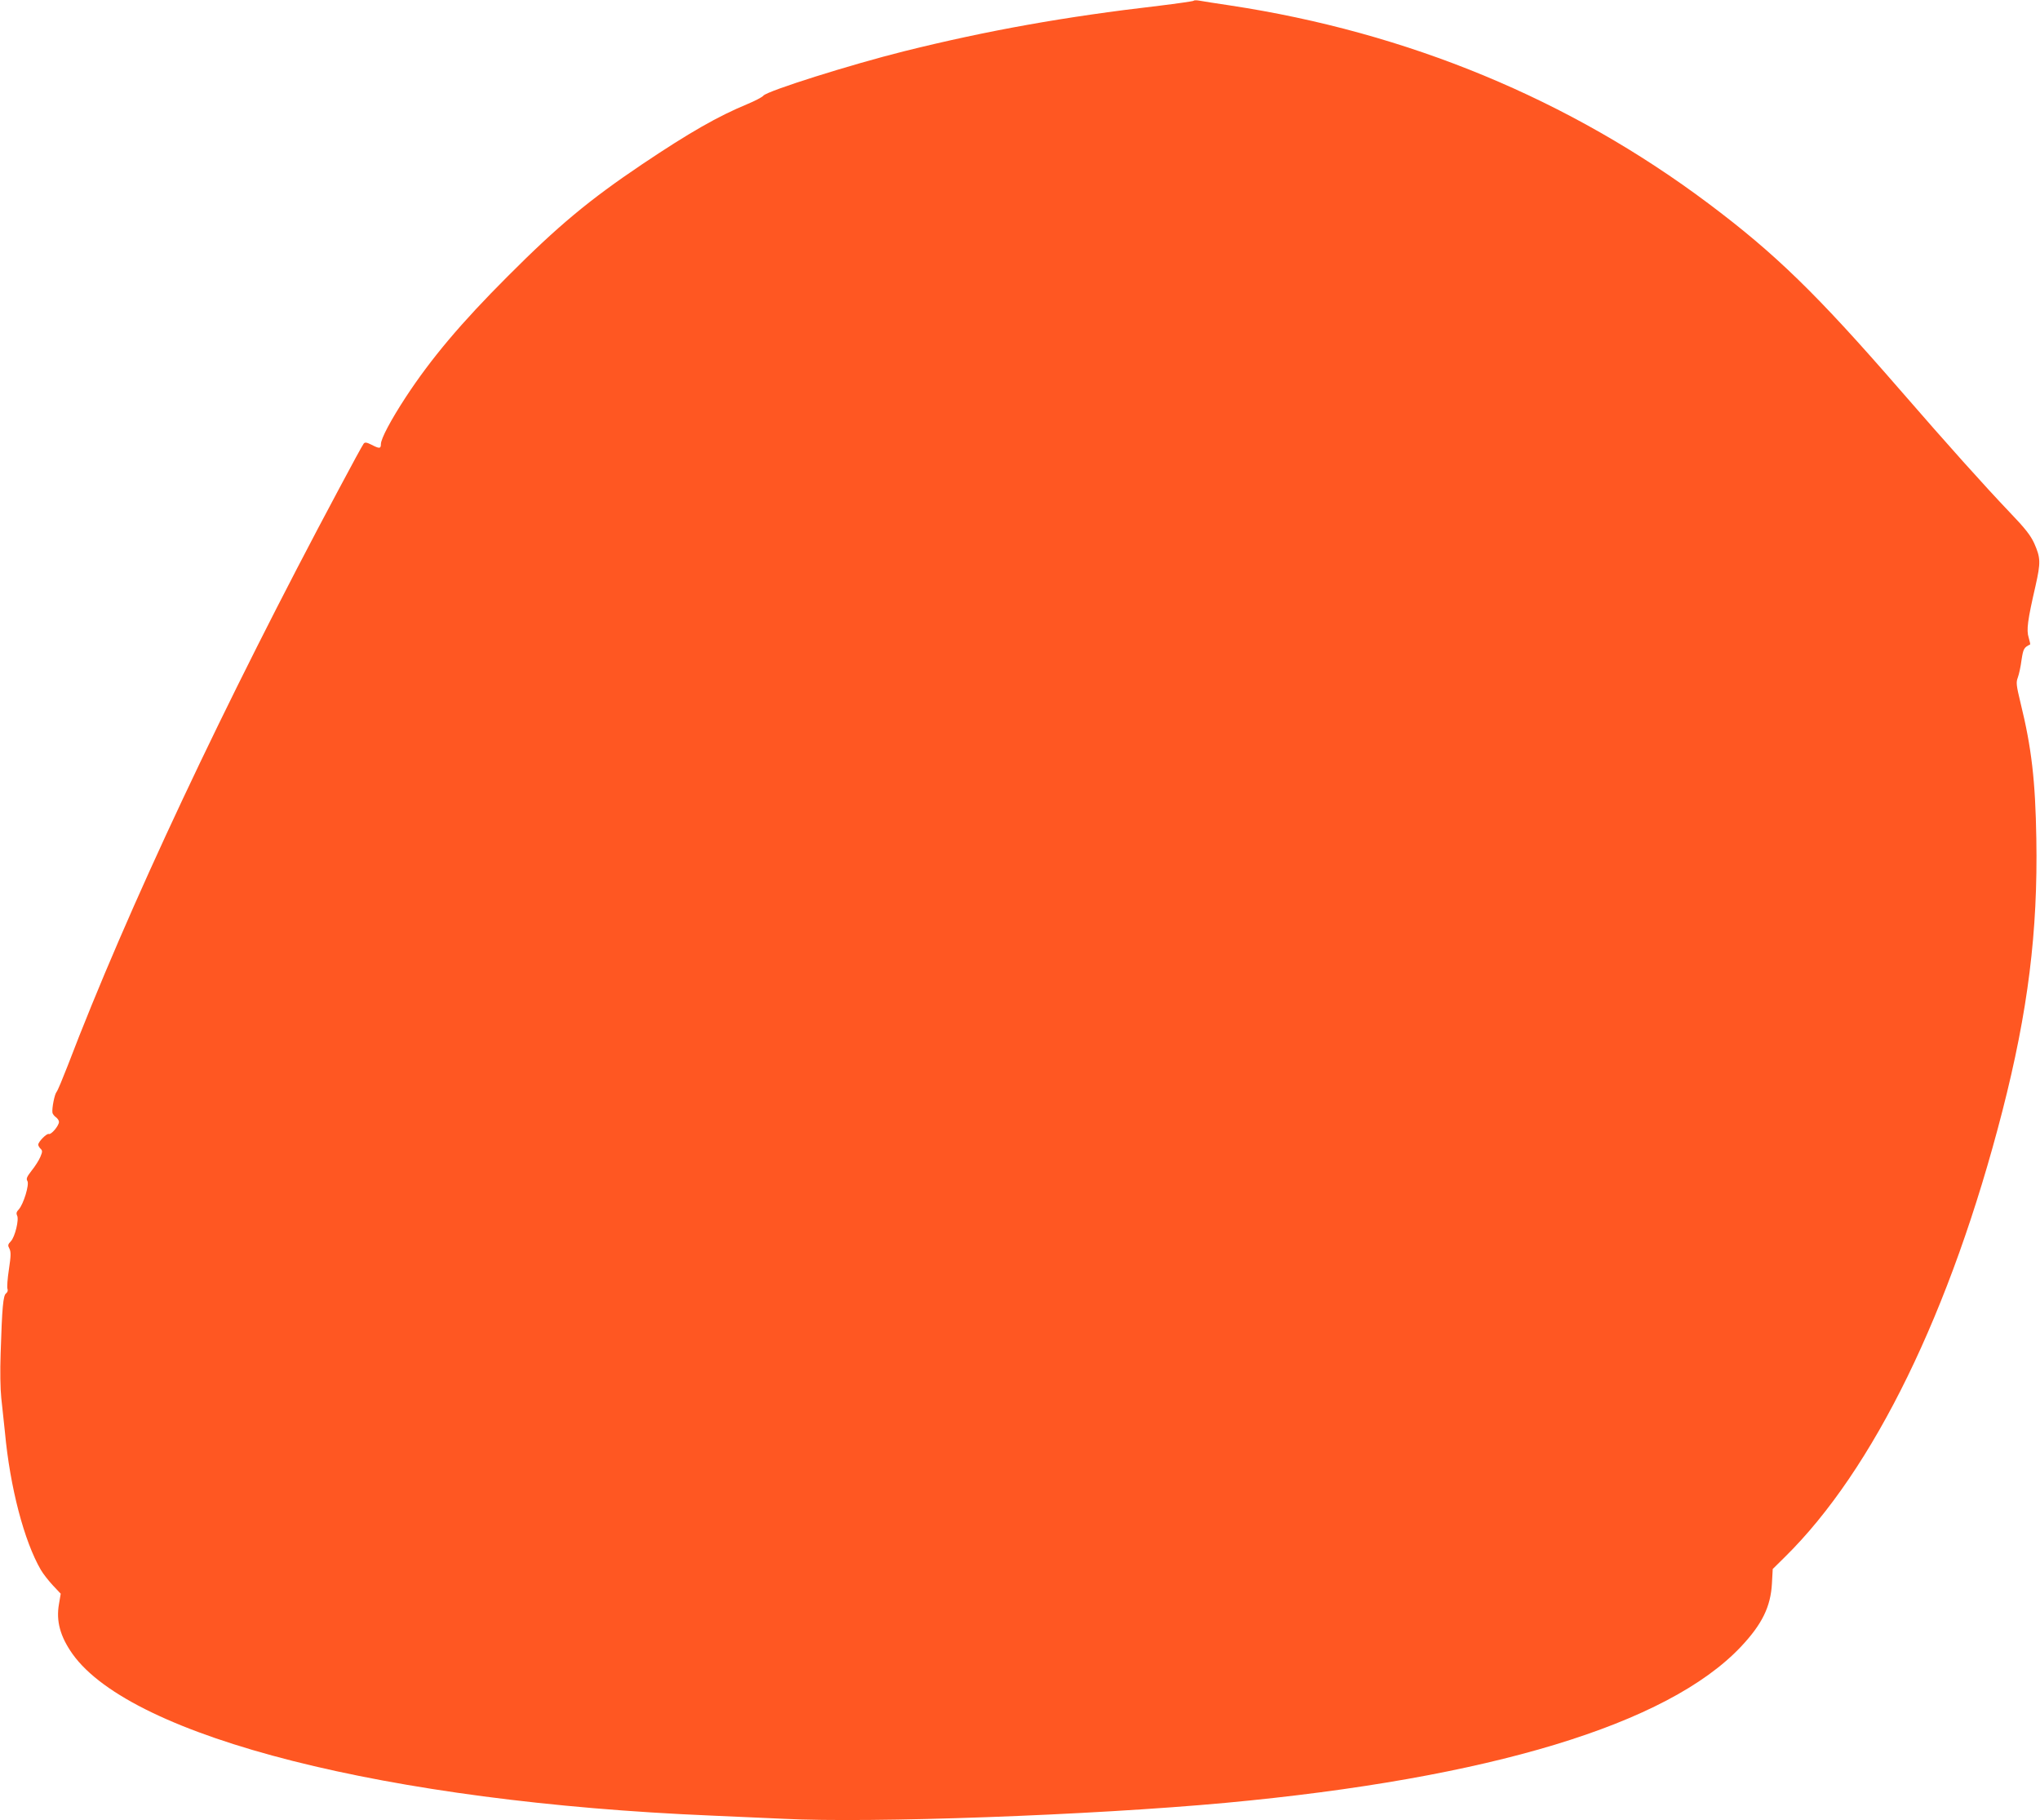 <?xml version="1.0" standalone="no"?>
<!DOCTYPE svg PUBLIC "-//W3C//DTD SVG 20010904//EN"
 "http://www.w3.org/TR/2001/REC-SVG-20010904/DTD/svg10.dtd">
<svg version="1.0" xmlns="http://www.w3.org/2000/svg"
 width="1280pt" height="1142pt" viewBox="0 0 1280 1142"
 preserveAspectRatio="xMidYMid meet">
<g transform="translate(0,1142) scale(0.1,-0.1)"
fill="#ff5722" stroke="none">
<path d="M7489 11415 c-4 -3 -101 -17 -215 -31 -597 -69 -1080 -156 -1599
-285 -337 -84 -860 -249 -885 -279 -8 -10 -55 -34 -103 -54 -181 -75 -359
-176 -657 -376 -333 -224 -528 -386 -845 -704 -292 -292 -480 -515 -640 -759
-92 -141 -155 -259 -155 -293 0 -29 -9 -30 -59 -4 -30 15 -41 17 -49 7 -6 -7
-75 -133 -154 -282 -721 -1348 -1332 -2648 -1703 -3620 -32 -82 -63 -157 -70
-165 -13 -15 -30 -103 -26 -130 1 -8 11 -21 22 -29 10 -7 19 -20 19 -29 0 -24
-49 -82 -64 -76 -13 5 -66 -49 -66 -67 0 -6 6 -17 14 -25 13 -12 13 -19 -1
-52 -8 -20 -33 -59 -54 -85 -31 -40 -36 -52 -27 -66 13 -22 -24 -144 -54 -178
-15 -15 -17 -26 -11 -38 14 -24 -13 -135 -39 -162 -19 -20 -20 -26 -9 -46 10
-20 10 -44 -3 -130 -9 -58 -13 -114 -9 -123 4 -10 0 -21 -9 -28 -18 -13 -25
-85 -34 -376 -4 -112 -2 -223 4 -280 6 -52 16 -149 23 -215 32 -347 121 -684
225 -863 15 -26 50 -70 76 -98 l49 -52 -11 -65 c-19 -107 8 -204 85 -313 373
-523 1976 -929 4010 -1014 143 -6 346 -15 451 -20 549 -28 1928 22 2774 100
1657 154 2773 492 3233 979 133 141 187 251 195 397 l5 91 75 74 c558 548
1043 1543 1366 2799 161 628 223 1127 213 1708 -6 365 -30 572 -99 852 -27
112 -29 129 -17 160 7 19 18 68 23 109 11 71 15 79 54 98 2 0 -2 20 -9 43 -15
48 -7 108 43 325 33 147 32 175 -8 266 -23 50 -55 92 -153 194 -161 169 -388
422 -690 770 -522 601 -781 853 -1201 1168 -872 654 -1887 1074 -3003 1243
-89 13 -176 27 -192 30 -17 3 -33 3 -36 -1z"/>
</g>
</svg>
